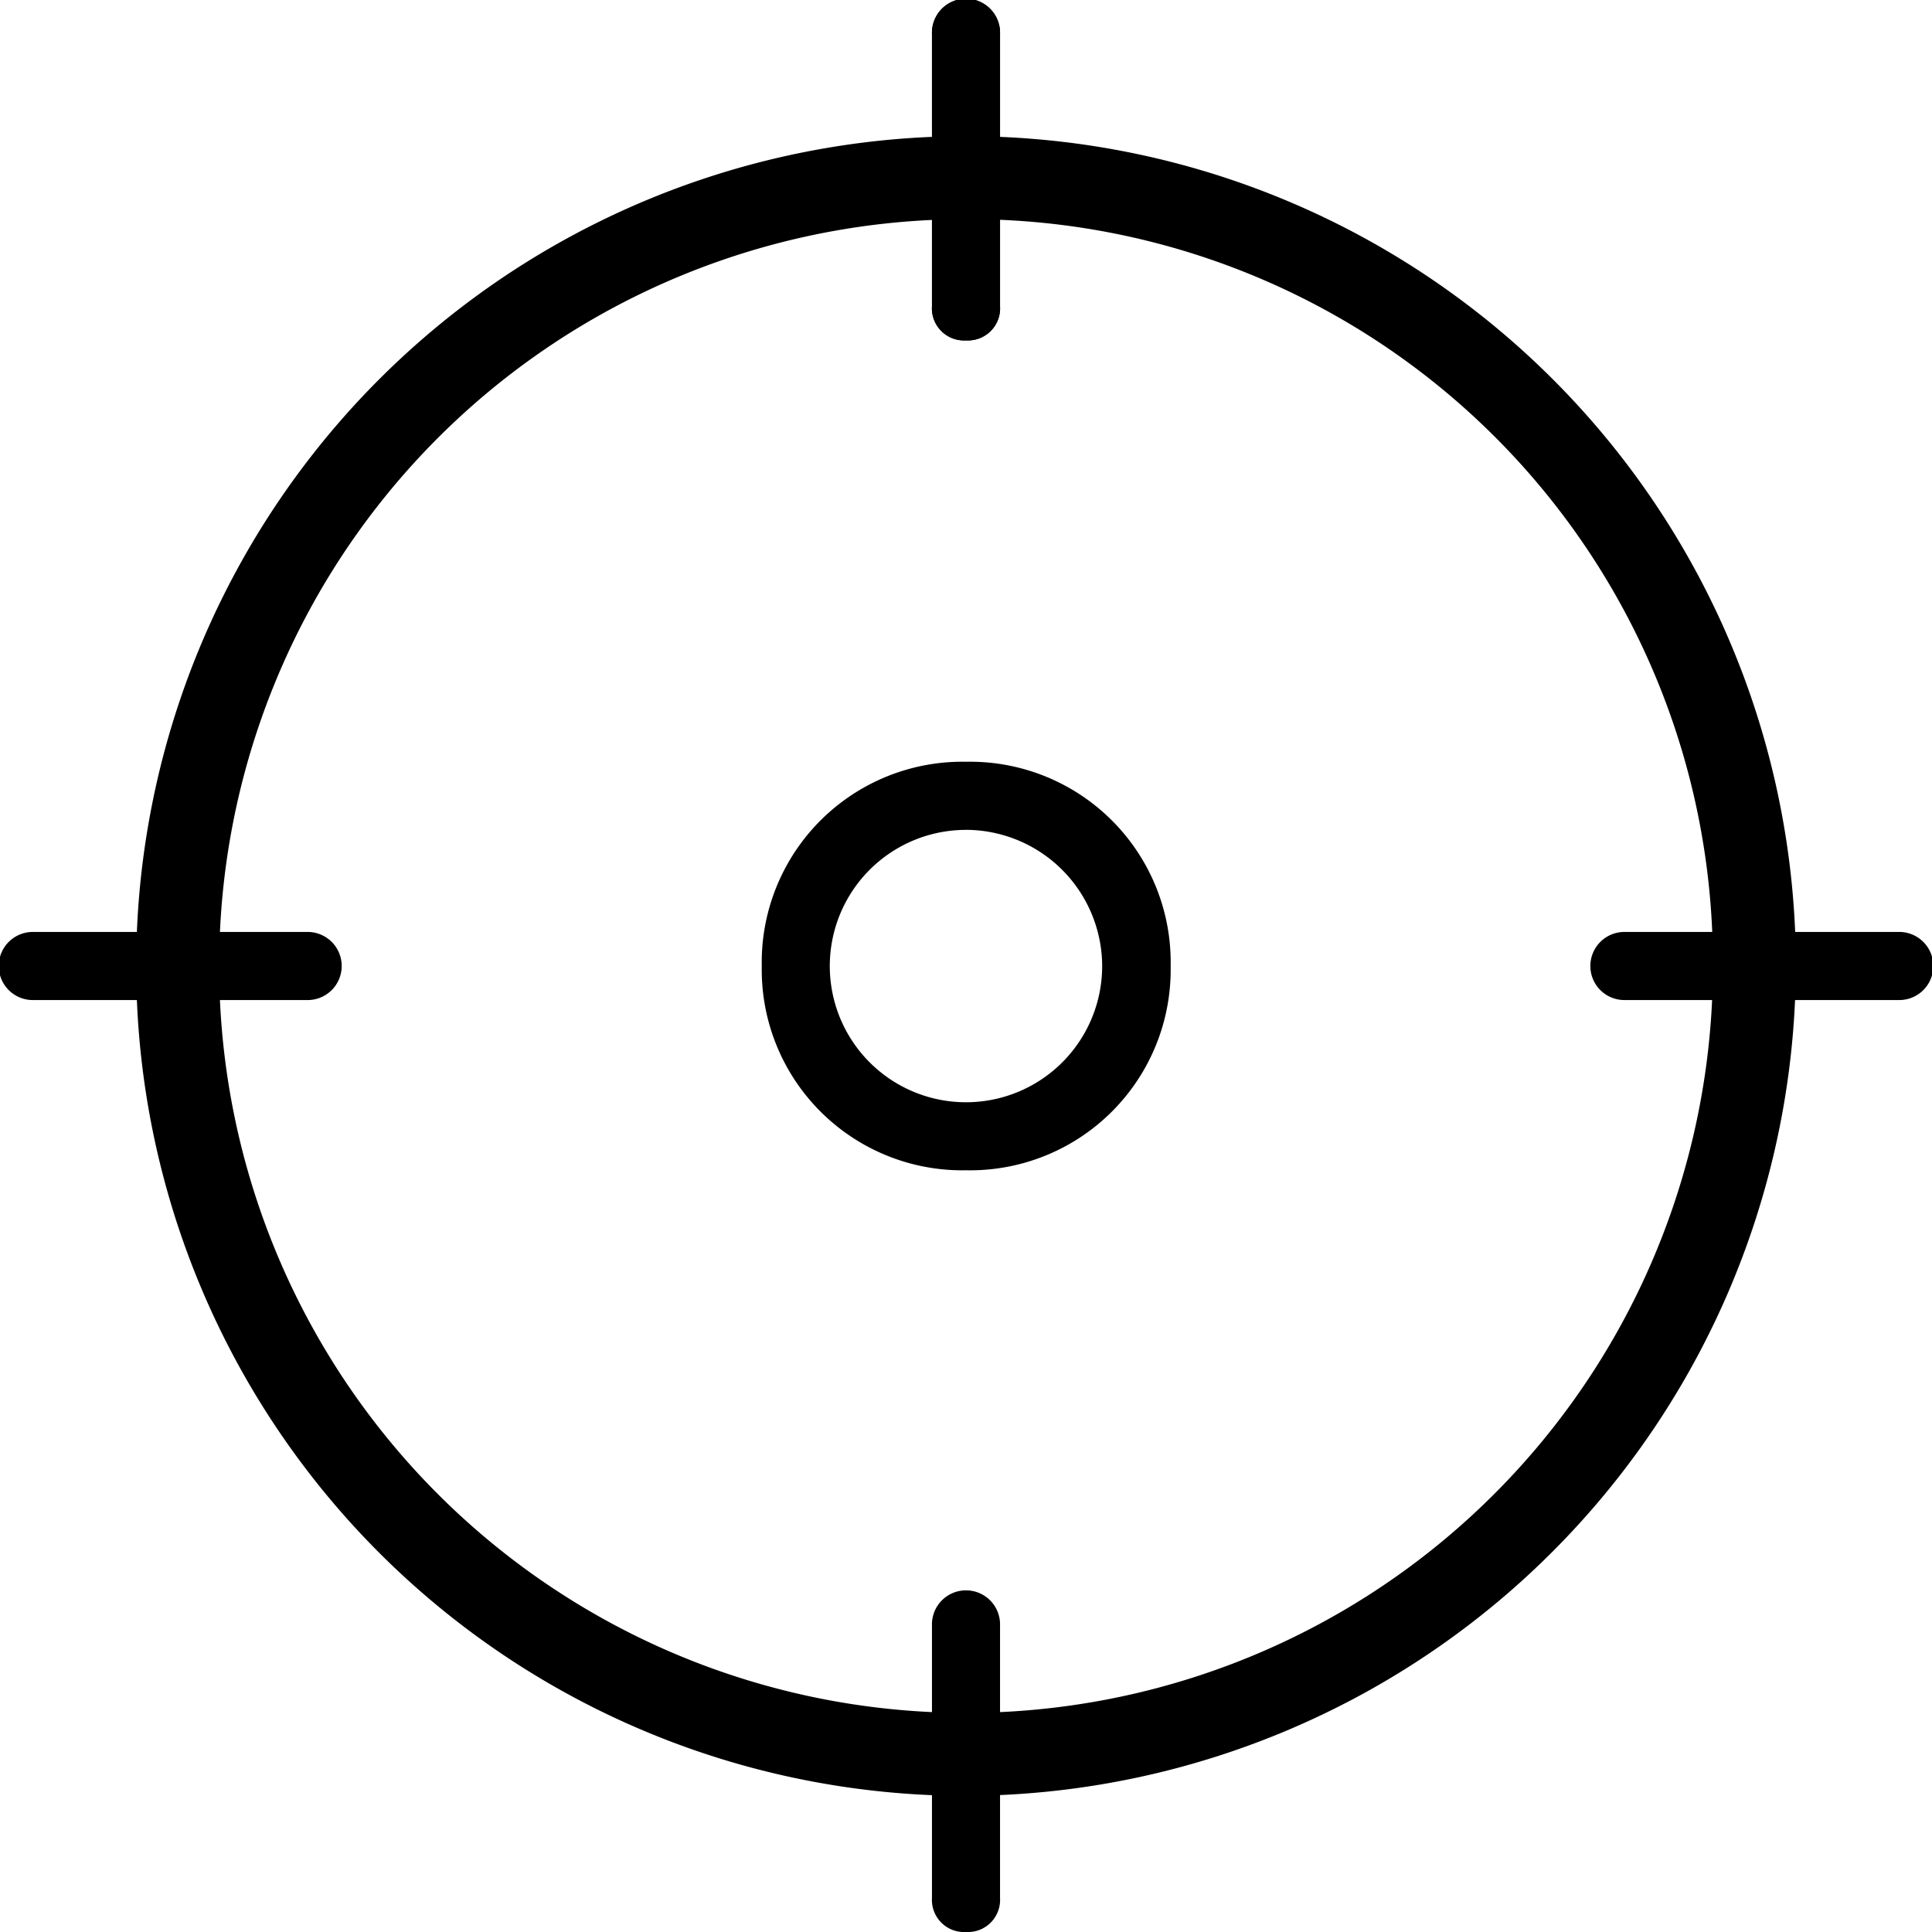 <svg xmlns="http://www.w3.org/2000/svg" width="41.581" height="41.581" viewBox="0 0 41.581 41.581"><g transform="translate(2.931 2.931)"><path d="M19.86,37.72A17.86,17.86,0,1,1,37.72,19.86,17.913,17.913,0,0,1,19.86,37.72Zm0-33.934A16.074,16.074,0,1,0,35.934,19.86,16.007,16.007,0,0,0,19.86,3.786Z" transform="translate(-2 -2)"/></g><g transform="translate(20.058)"><path d="M12.233,7.326a.692.692,0,0,1-.733-.733V.733a.733.733,0,1,1,1.465,0V6.594A.692.692,0,0,1,12.233,7.326Z" transform="translate(-11.5)"/></g><g transform="translate(20.058)"><path d="M12.233,7.326a.692.692,0,0,1-.733-.733V.733a.733.733,0,1,1,1.465,0V6.594A.692.692,0,0,1,12.233,7.326Z" transform="translate(-11.5)"/></g><g transform="translate(34.255 20.058)"><path d="M25.594,12.965H19.733a.733.733,0,1,1,0-1.465h5.861a.733.733,0,1,1,0,1.465Z" transform="translate(-19 -11.5)"/></g><g transform="translate(20.058 34.255)"><path d="M12.233,26.326a.692.692,0,0,1-.733-.733V19.733a.733.733,0,1,1,1.465,0v5.861A.692.692,0,0,1,12.233,26.326Z" transform="translate(-11.5 -19)"/></g><g transform="translate(0 20.058)"><path d="M6.594,12.965H.733a.733.733,0,1,1,0-1.465H6.594a.733.733,0,1,1,0,1.465Z" transform="translate(0 -11.5)"/></g><g transform="translate(16.395 16.395)"><path d="M13.4,17.792A4.317,4.317,0,0,1,9,13.4,4.317,4.317,0,0,1,13.4,9a4.317,4.317,0,0,1,4.4,4.4A4.317,4.317,0,0,1,13.4,17.792Zm0-7.326A2.931,2.931,0,1,0,16.326,13.4,2.939,2.939,0,0,0,13.4,10.465Z" transform="translate(-9 -9)"/></g></svg>